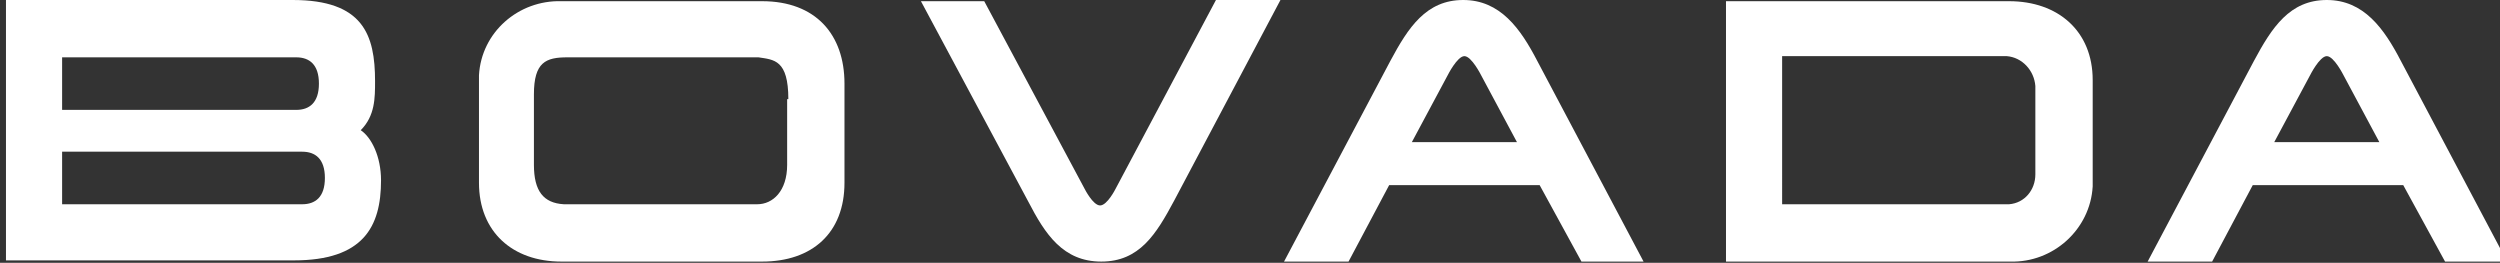 <?xml version="1.0" encoding="utf-8"?>
<!-- Generator: Adobe Illustrator 23.0.6, SVG Export Plug-In . SVG Version: 6.00 Build 0)  -->
<svg version="1.1" id="Layer_1" xmlns="http://www.w3.org/2000/svg" xmlns:xlink="http://www.w3.org/1999/xlink" x="0px" y="0px"
	 viewBox="0 0 209.3 22" style="enable-background:new 0 0 209.3 22;" xml:space="preserve">
<rect x="0" y="0" width="209.3" height="22" fill="#333333" stroke="none"/>
<style type="text/css">
	.st0{fill:#FFFFFF;}
</style>
<title>Bovada</title>
<path class="st0" d="M70.7,15.3c0,4.2-2.7,6.6-6.9,6.6H47c-4.1,0-6.9-2.5-6.9-6.6V6.3C40.3,2.7,43.4,0,47,0.1h16.8
	c4.5,0,6.9,2.8,6.9,6.9V15.3z M66,8.3C66,5,64.8,5,63.5,4.8H47.5c-1.8,0-2.8,0.4-2.8,3.1v5.9c0,2.2,0.8,3.2,2.5,3.3h16.2
	c1.3,0,2.5-1.1,2.5-3.3V8.3z"/>
<path class="st0" d="M144.5,0.1h23.7c4.1,0,7,2.5,7,6.6v8.9c-0.2,3.6-3.3,6.4-6.9,6.3h-23.8V0.1z M149.2,17.1h19
	c1.3-0.1,2.2-1.2,2.2-2.5V7.2c-0.1-1.3-1.1-2.4-2.4-2.5h-18.8V17.1z"/>
<path class="st0" d="M128.7,5.1c-1.4-2.7-3.1-5.1-6.2-5.1s-4.6,2.3-6.1,5.1l-8.9,16.8h5.4c0,0,1.6-3,3.4-6.4h12.6l3.5,6.4h5.2
	L128.7,5.1z M118.2,11.9l3-5.6c0,0,0.8-1.6,1.4-1.6s1.4,1.6,1.4,1.6l3,5.6H118.2z"/>
<path class="st0" d="M90.8,15.8c0,0,0.7,1.4,1.3,1.4s1.3-1.4,1.3-1.4l8.4-15.8h5.4l-8.9,16.8c-1.5,2.8-2.9,5.1-6.1,5.1
	s-4.7-2.3-6.1-5L77.1,0.1h5.3L90.8,15.8z"/>
<path class="st0" d="M30.2,10.9c1.2-1.2,1.2-2.7,1.2-4.1c0-3.9-1-6.8-6.9-6.8H0.5v21.8h24.1c5.8,0,7.3-2.8,7.3-6.7
	C31.9,13.1,31.1,11.5,30.2,10.9z M5.2,4.8h19.6c1.1,0,1.9,0.6,1.9,2.2s-0.8,2.2-1.9,2.2H5.2L5.2,4.8z M25.3,17.1H5.2v-4.4h20.1
	c1.1,0,1.9,0.6,1.9,2.2S26.4,17.1,25.3,17.1z"/>
<path class="st0" d="M201,5.1c-1.4-2.7-3.1-5.1-6.2-5.1s-4.6,2.3-6.1,5.1l-8.9,16.8h5.4c0,0,1.6-3,3.4-6.4h12.6l3.5,6.4h5.2L201,5.1
	z M190.4,11.9l3-5.6c0,0,0.8-1.6,1.4-1.6s1.4,1.6,1.4,1.6l3,5.6H190.4z"/>
</svg>
